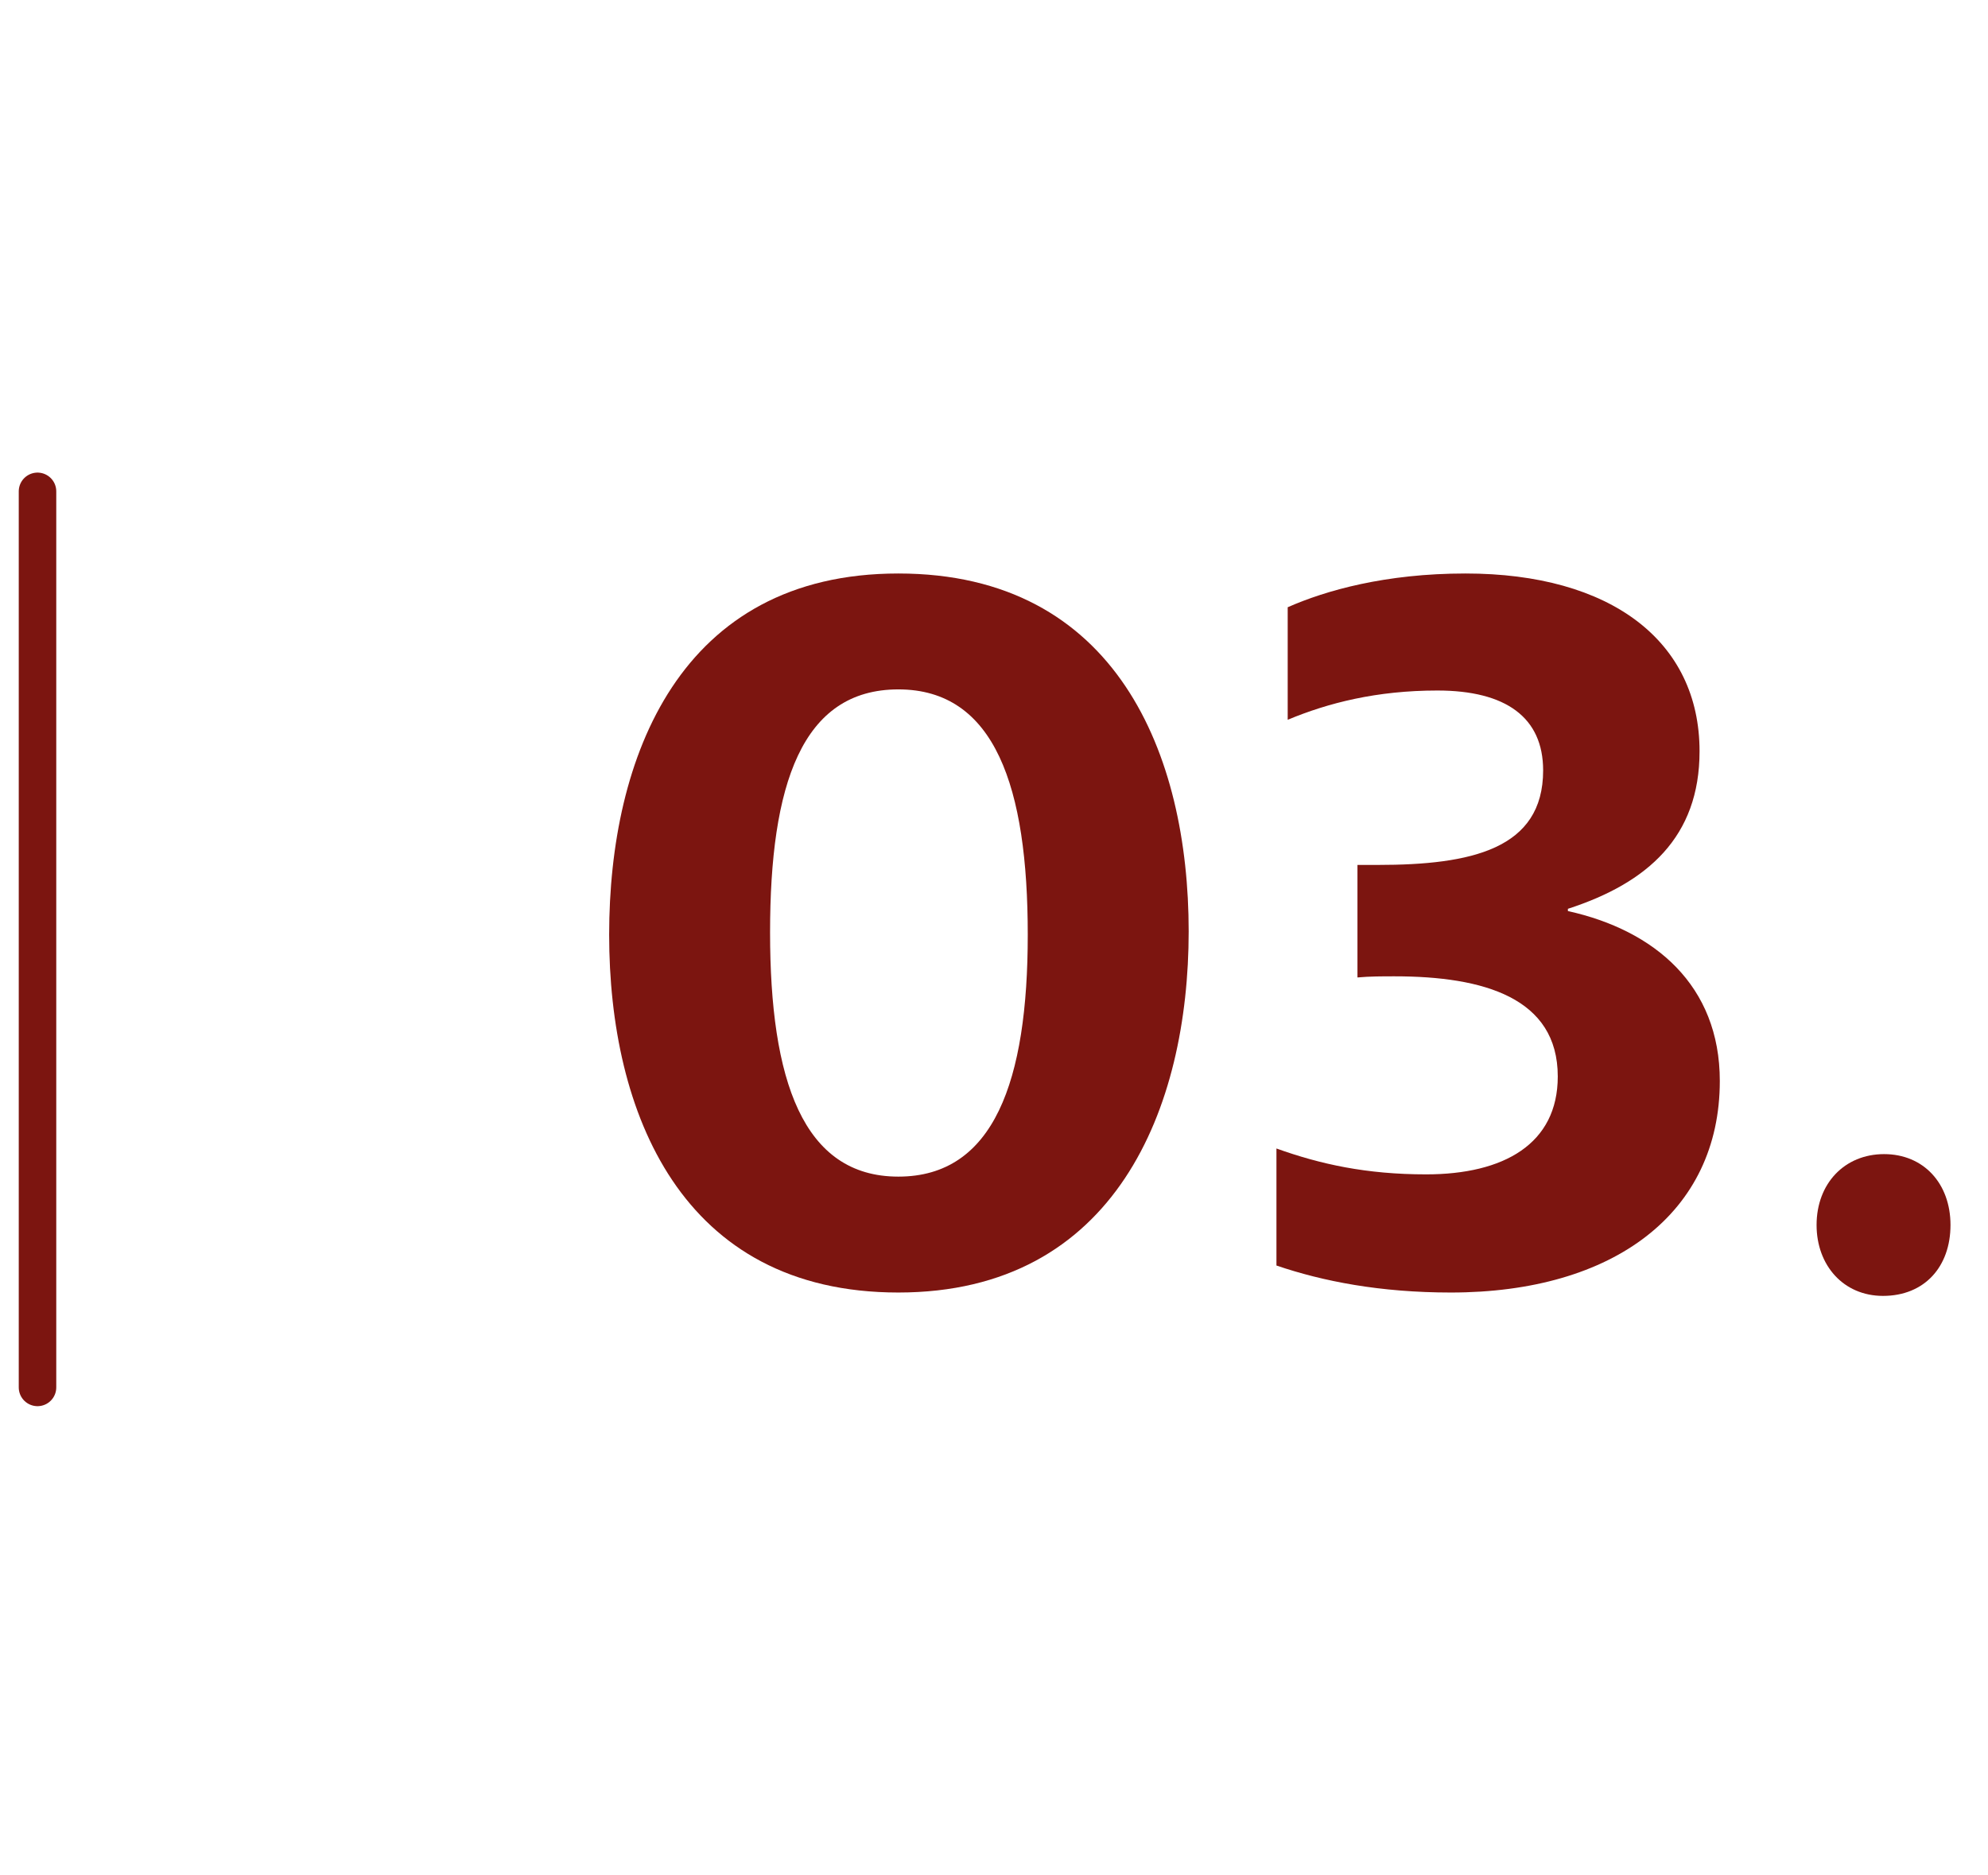 <?xml version="1.0" encoding="UTF-8"?>
<svg id="Lager_2" data-name="Lager 2" xmlns="http://www.w3.org/2000/svg" viewBox="0 0 53 50">
  <defs>
    <style>
      .cls-1 {
        fill: none;
        stroke: #7c1510;
        stroke-linecap: round;
        stroke-linejoin: round;
      }

      .cls-2 {
        fill: #7c1510;
      }
    </style>
  </defs>
  <line class="cls-1" x1="1" y1="13.1" x2="1" y2="36.99"/>
  <g>
    <path class="cls-2" d="M16.24,24.92c0-4.74,1.89-9.63,7.71-9.63s7.74,4.83,7.74,9.54-1.95,9.63-7.74,9.63-7.71-4.8-7.71-9.54ZM27.4,24.92c0-3.93-.87-6.54-3.45-6.54s-3.42,2.55-3.42,6.48.87,6.51,3.42,6.51,3.45-2.55,3.45-6.45Z"/>
    <path class="cls-2" d="M34.03,33.74v-3.12c1.17.42,2.4.69,3.99.69,2.07,0,3.51-.81,3.51-2.61,0-2.1-1.98-2.67-4.35-2.67-.33,0-.66,0-.99.03v-3h.54c2.49,0,4.41-.42,4.41-2.52,0-1.41-.99-2.13-2.82-2.13-1.62,0-2.91.33-3.99.78v-3c1.02-.45,2.61-.9,4.74-.9,3.87,0,6.24,1.8,6.24,4.74,0,2.28-1.38,3.51-3.51,4.2v.06c2.31.51,4.05,1.98,4.05,4.53,0,3.51-2.82,5.64-7.17,5.64-1.89,0-3.42-.3-4.65-.72Z"/>
    <path class="cls-2" d="M48.43,32.66c0-1.11.75-1.89,1.8-1.89s1.77.78,1.77,1.89-.69,1.89-1.8,1.89c-1.05,0-1.77-.81-1.77-1.89Z"/>
  </g>
</svg>